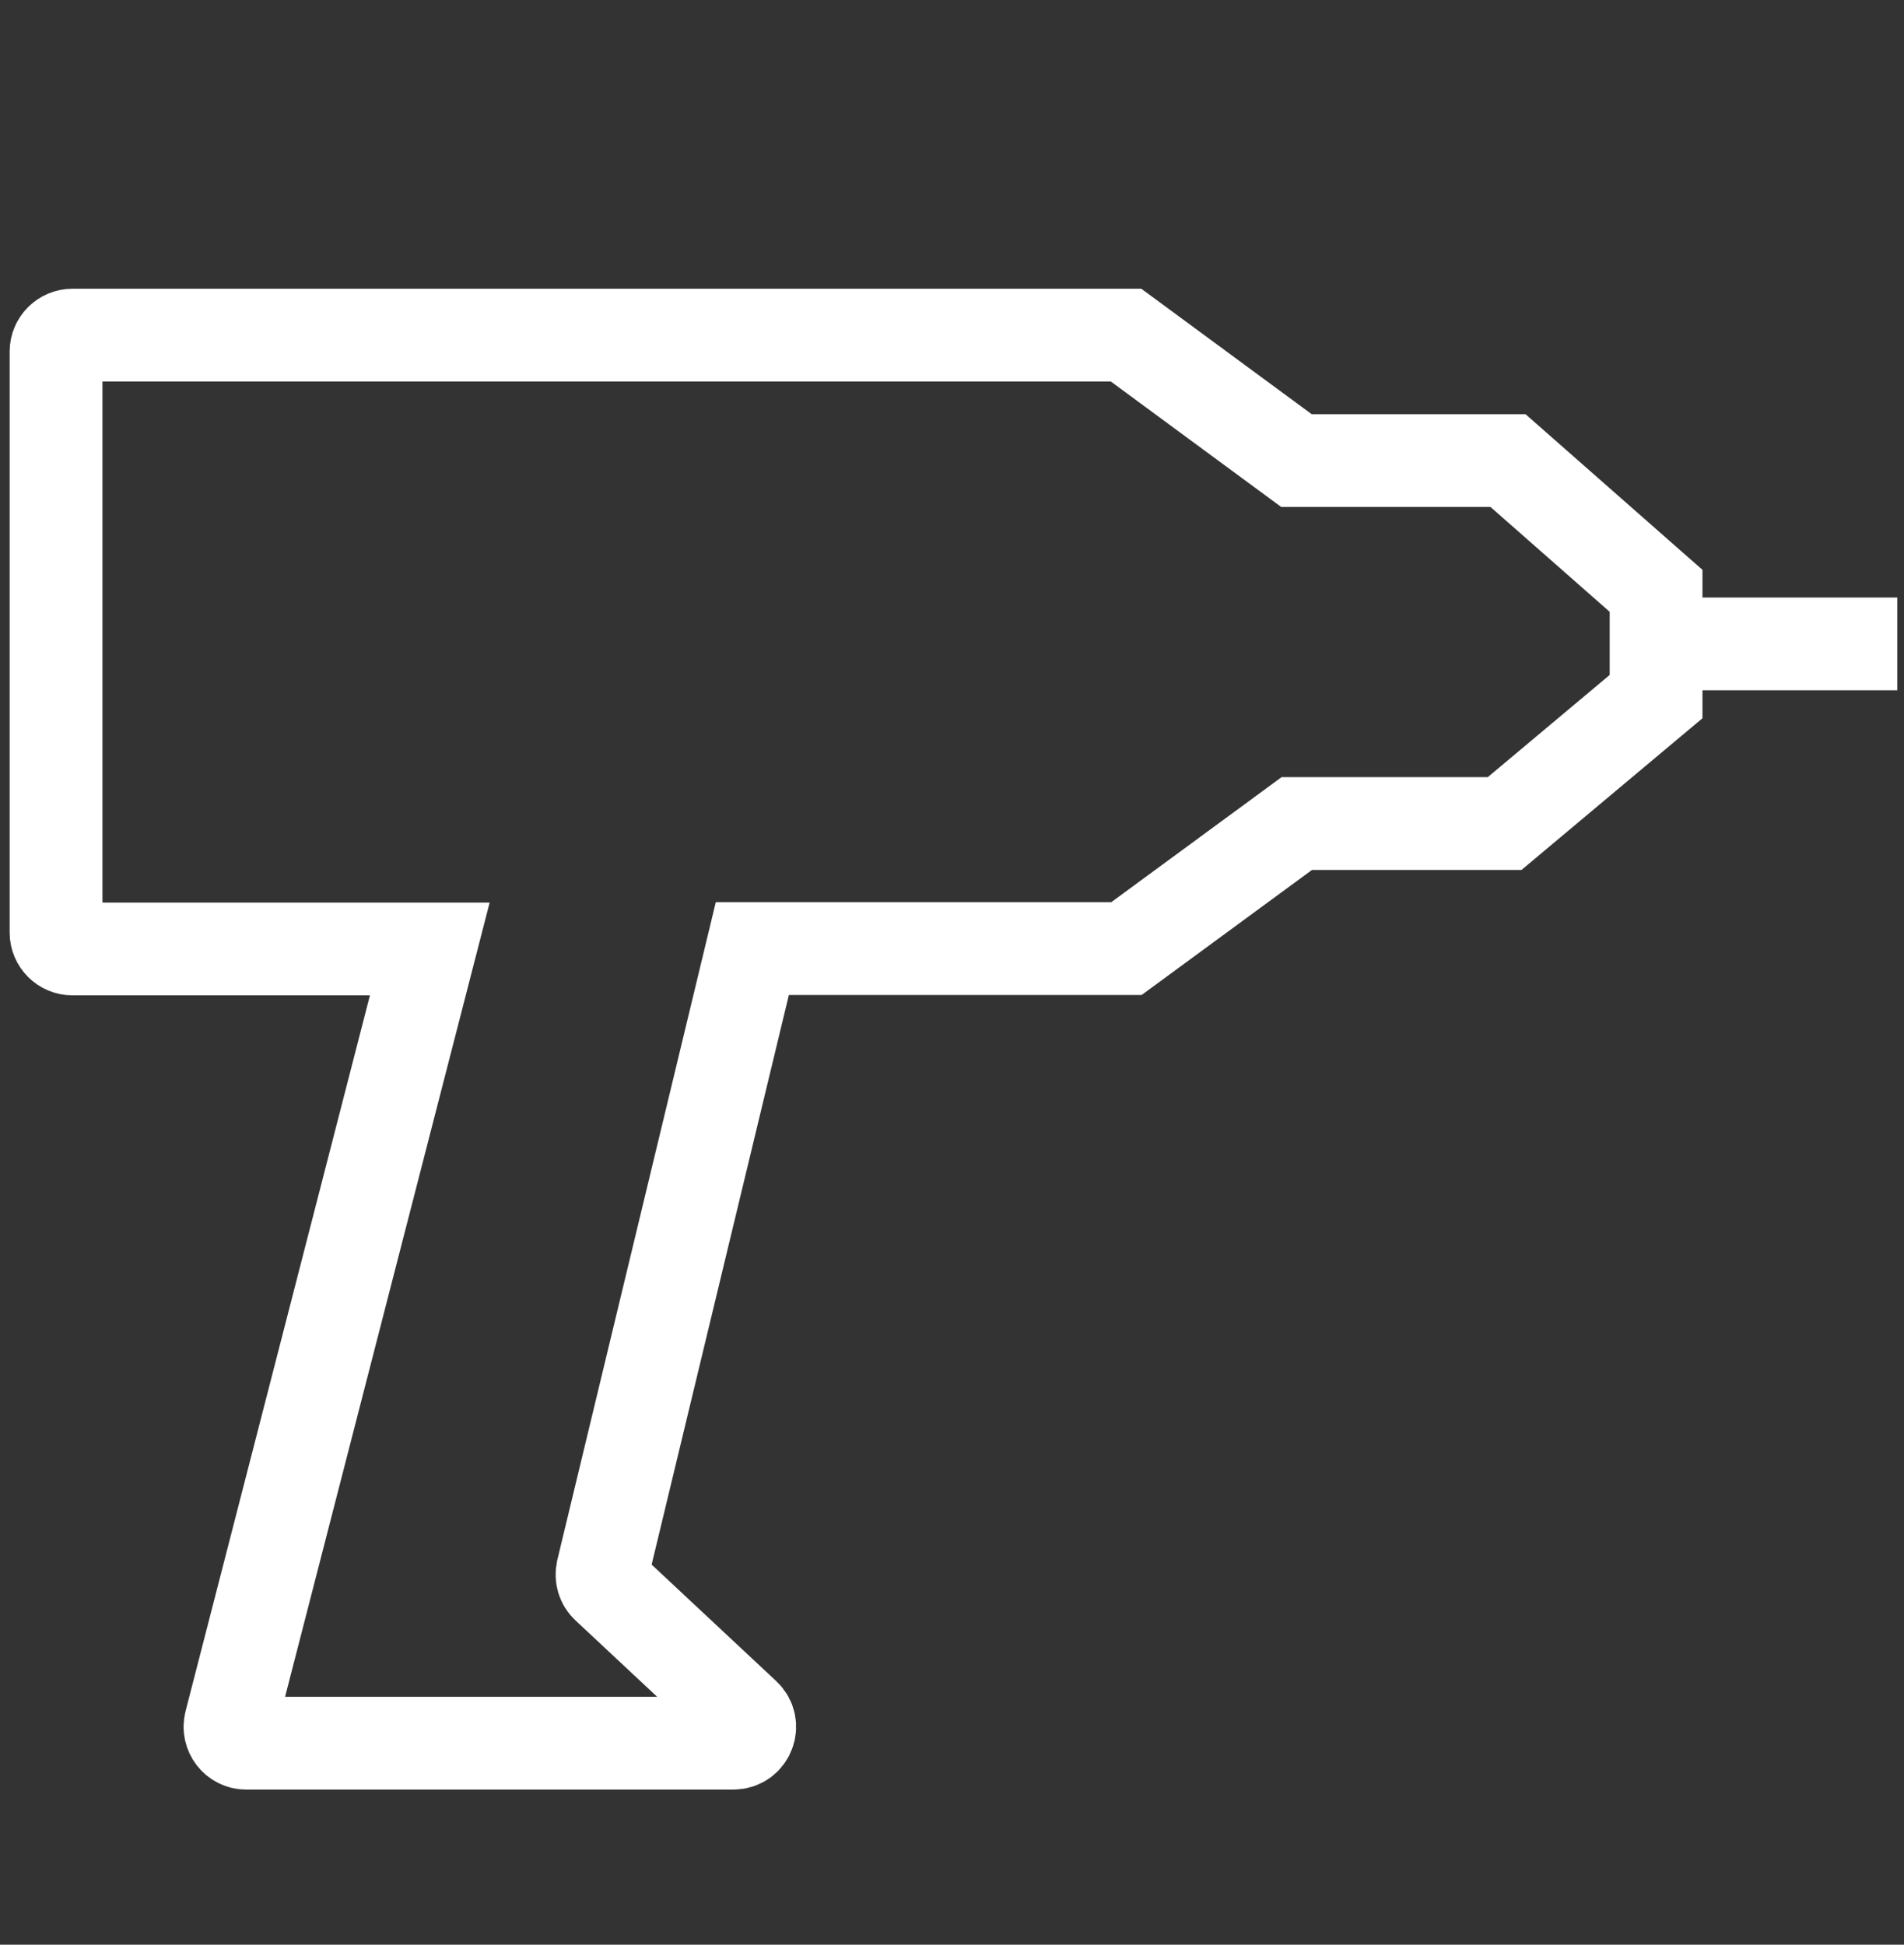 <?xml version="1.0" encoding="utf-8"?>
<!-- Generator: Adobe Illustrator 26.2.1, SVG Export Plug-In . SVG Version: 6.00 Build 0)  -->
<svg version="1.1" id="Ebene_1" xmlns="http://www.w3.org/2000/svg" xmlns:xlink="http://www.w3.org/1999/xlink" x="0px" y="0px"
	 viewBox="0 0 513 524" style="enable-background:new 0 0 513 524;" xml:space="preserve">
<rect x="0" y="0" width="513" height="524" fill="#333333" stroke="none"/>
<style type="text/css">
	.st0{fill:none;stroke:#FFFFFF;stroke-width:25;stroke-miterlimit:10;}
</style>
<g>
	<path class="st0" d="M303.4,90.3H19.5c-2.4,0-4.4,2-4.4,4.4v156.6c0,2.4,2,4.4,4.4,4.4h96.3L62.1,464.2c-0.7,2.8,1.4,5.5,4.2,5.5
		h131.3c4,0,5.9-4.9,3-7.6l-37-34.6c-1.2-1.1-1.6-2.7-1.3-4.2l40.4-167.7h100.8l45.9-33.7h56l40.8-34.2v-28.5l-39.9-35.1h-57
		L303.4,90.3z"/>
	<line class="st0" x1="445.7" y1="173.5" x2="511.2" y2="173.5"/>
</g>
</svg>
